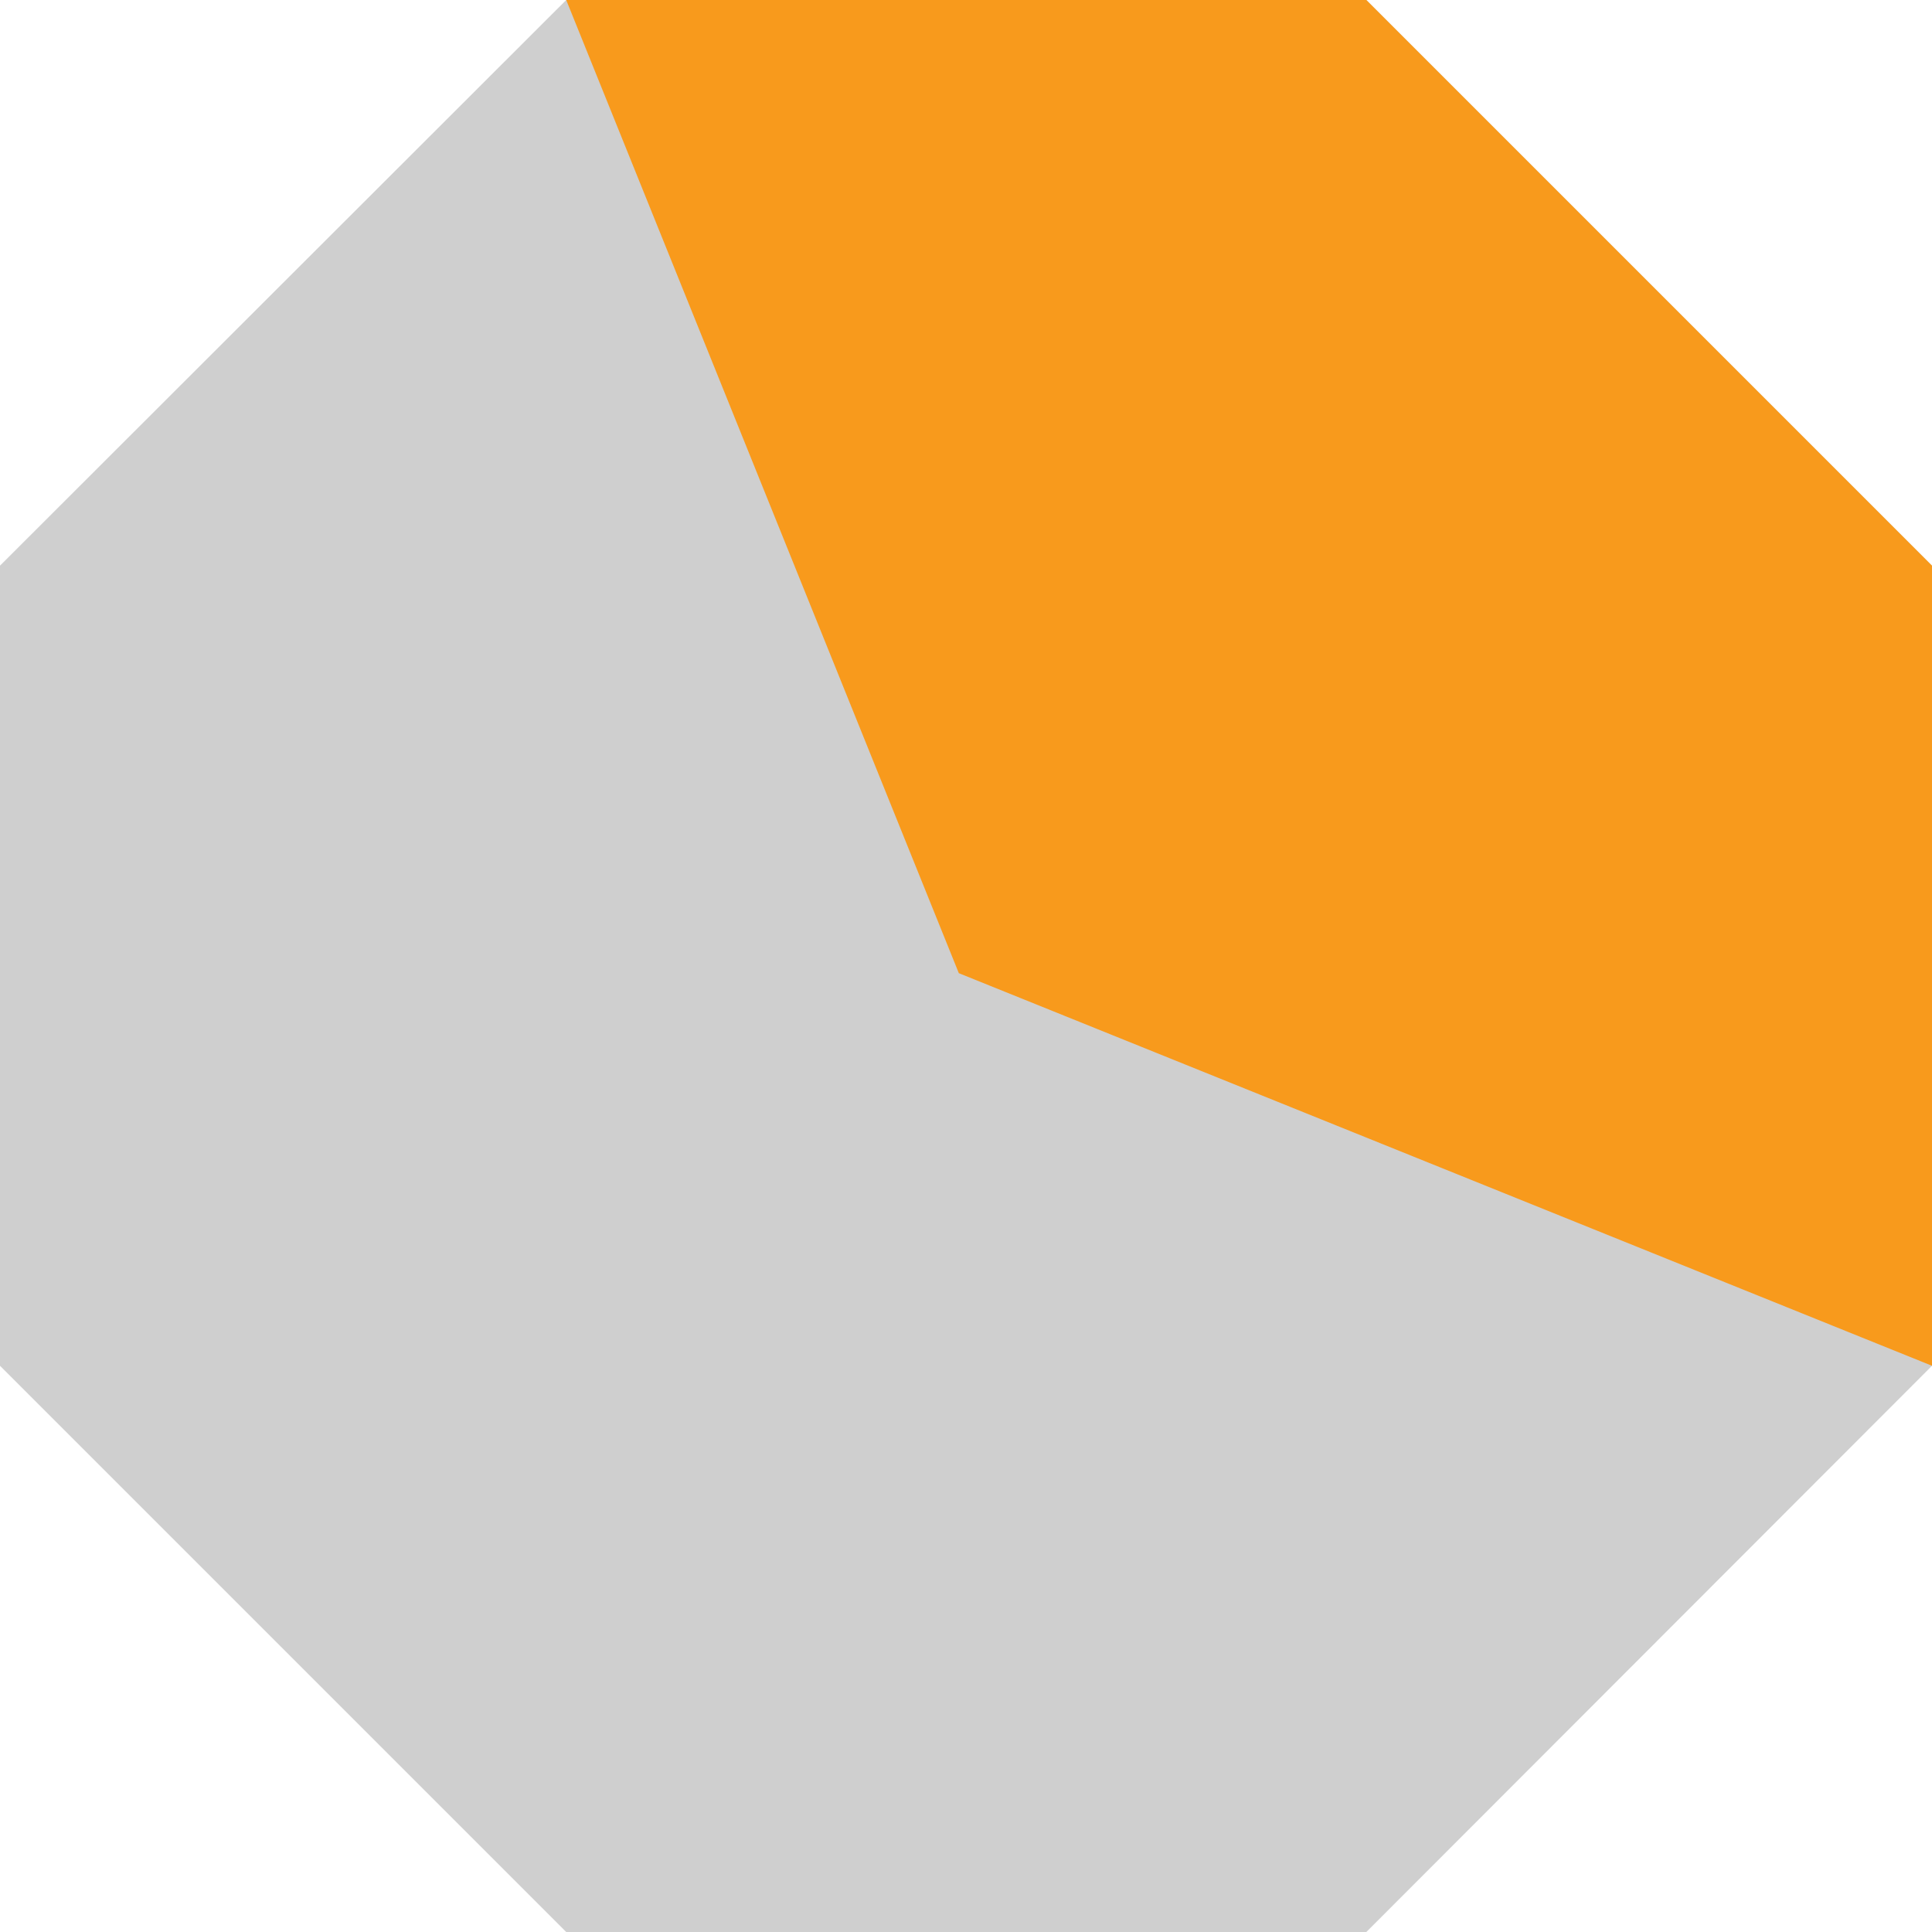 <svg width="14" height="14" viewBox="0 0 14 14" fill="none" xmlns="http://www.w3.org/2000/svg">
<path d="M9.901 0H4.103L0 4.099V9.897L4.103 14H9.901L14 9.897V4.099L9.901 0Z" fill="#CFCFCF"/>
<path d="M14 9.897L6.948 7.052L4.103 0H9.901L14 4.099V9.897Z" fill="#F89A1C"/>
</svg>
